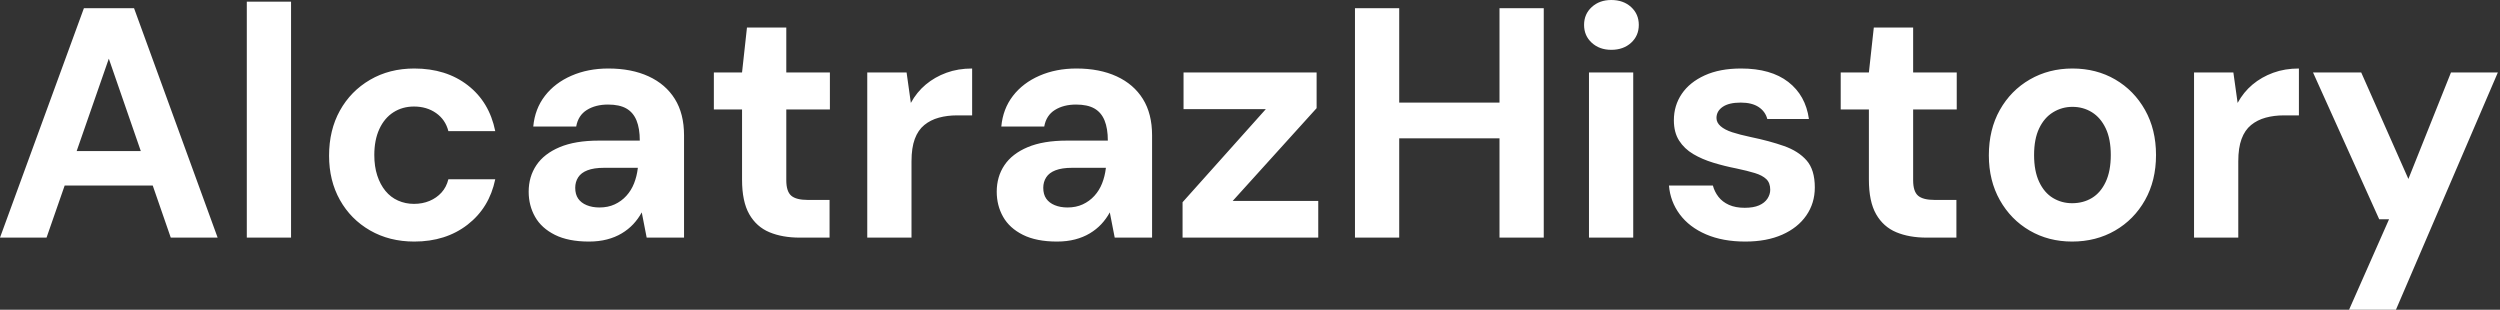 <svg baseProfile="full" height="28" version="1.1" viewBox="0 0 226 28" width="226" xmlns="http://www.w3.org/2000/svg" xmlns:ev="http://www.w3.org/2001/xml-events" xmlns:xlink="http://www.w3.org/1999/xlink"><rect x="0" y="0" width="226" height="28" fill="#333333" stroke="none"/><defs /><g><path d="M0.652 21.481 8.237 0.741H12.77L20.326 21.481H16.089L10.489 5.304L4.859 21.481ZM4.0 16.77 5.067 13.659H15.615L16.652 16.77Z M22.963 21.481V0.148H26.963V21.481Z M38.104 21.837Q35.852 21.837 34.104 20.83Q32.356 19.822 31.378 18.074Q30.4 16.326 30.4 14.074Q30.4 11.763 31.378 10.0Q32.356 8.237 34.104 7.215Q35.852 6.193 38.104 6.193Q40.978 6.193 42.933 7.704Q44.889 9.215 45.422 11.852H41.185Q40.919 10.815 40.074 10.222Q39.23 9.63 38.074 9.63Q37.037 9.63 36.222 10.148Q35.407 10.667 34.948 11.659Q34.489 12.652 34.489 14.015Q34.489 15.052 34.756 15.867Q35.022 16.681 35.496 17.259Q35.97 17.837 36.637 18.133Q37.304 18.43 38.074 18.43Q38.844 18.43 39.481 18.163Q40.119 17.896 40.563 17.407Q41.007 16.919 41.185 16.207H45.422Q44.889 18.785 42.919 20.311Q40.948 21.837 38.104 21.837Z M53.896 21.837Q52.03 21.837 50.815 21.23Q49.6 20.622 49.022 19.6Q48.444 18.578 48.444 17.333Q48.444 15.97 49.141 14.933Q49.837 13.896 51.244 13.304Q52.652 12.711 54.785 12.711H58.489Q58.489 11.615 58.193 10.889Q57.896 10.163 57.274 9.807Q56.652 9.452 55.615 9.452Q54.489 9.452 53.704 9.941Q52.919 10.43 52.741 11.437H48.859Q49.007 9.837 49.911 8.667Q50.815 7.496 52.311 6.844Q53.807 6.193 55.644 6.193Q57.748 6.193 59.289 6.904Q60.83 7.615 61.659 8.948Q62.489 10.281 62.489 12.237V21.481H59.111L58.667 19.2Q58.341 19.793 57.896 20.267Q57.452 20.741 56.859 21.096Q56.267 21.452 55.526 21.644Q54.785 21.837 53.896 21.837ZM54.844 18.756Q55.615 18.756 56.222 18.474Q56.83 18.193 57.274 17.704Q57.719 17.215 57.97 16.578Q58.222 15.941 58.311 15.2V15.17H55.259Q54.341 15.17 53.763 15.393Q53.185 15.615 52.919 16.03Q52.652 16.444 52.652 16.978Q52.652 17.57 52.919 17.956Q53.185 18.341 53.689 18.548Q54.193 18.756 54.844 18.756Z M72.948 21.481Q71.378 21.481 70.207 20.993Q69.037 20.504 68.385 19.363Q67.733 18.222 67.733 16.237V9.896H65.185V6.548H67.733L68.178 2.489H71.733V6.548H75.674V9.896H71.733V16.296Q71.733 17.304 72.178 17.689Q72.622 18.074 73.689 18.074H75.644V21.481Z M79.052 21.481V6.548H82.607L82.993 9.304Q83.526 8.326 84.341 7.644Q85.156 6.963 86.207 6.578Q87.259 6.193 88.533 6.193V10.43H87.17Q86.281 10.43 85.526 10.637Q84.77 10.844 84.207 11.304Q83.644 11.763 83.348 12.563Q83.052 13.363 83.052 14.578V21.481Z M96.207 21.837Q94.341 21.837 93.126 21.23Q91.911 20.622 91.333 19.6Q90.756 18.578 90.756 17.333Q90.756 15.97 91.452 14.933Q92.148 13.896 93.556 13.304Q94.963 12.711 97.096 12.711H100.8Q100.8 11.615 100.504 10.889Q100.207 10.163 99.585 9.807Q98.963 9.452 97.926 9.452Q96.8 9.452 96.015 9.941Q95.23 10.43 95.052 11.437H91.17Q91.319 9.837 92.222 8.667Q93.126 7.496 94.622 6.844Q96.119 6.193 97.956 6.193Q100.059 6.193 101.6 6.904Q103.141 7.615 103.97 8.948Q104.8 10.281 104.8 12.237V21.481H101.422L100.978 19.2Q100.652 19.793 100.207 20.267Q99.763 20.741 99.17 21.096Q98.578 21.452 97.837 21.644Q97.096 21.837 96.207 21.837ZM97.156 18.756Q97.926 18.756 98.533 18.474Q99.141 18.193 99.585 17.704Q100.03 17.215 100.281 16.578Q100.533 15.941 100.622 15.2V15.17H97.57Q96.652 15.17 96.074 15.393Q95.496 15.615 95.23 16.03Q94.963 16.444 94.963 16.978Q94.963 17.57 95.23 17.956Q95.496 18.341 96.0 18.548Q96.504 18.756 97.156 18.756Z M107.556 21.481V18.281L115.081 9.867H107.644V6.548H119.674V9.778L112.089 18.163H119.822V21.481Z M136.207 21.481V0.741H140.207V21.481ZM123.141 21.481V0.741H127.141V21.481ZM126.578 12.504V9.274H136.889V12.504Z M144.296 21.481V6.548H148.296V21.481ZM146.311 4.504Q145.244 4.504 144.548 3.867Q143.852 3.23 143.852 2.252Q143.852 1.274 144.548 0.637Q145.244 0.0 146.311 0.0Q147.407 0.0 148.104 0.637Q148.8 1.274 148.8 2.252Q148.8 3.23 148.104 3.867Q147.407 4.504 146.311 4.504Z M158.43 21.837Q156.385 21.837 154.874 21.185Q153.363 20.533 152.504 19.378Q151.644 18.222 151.526 16.77H155.496Q155.644 17.333 156.0 17.793Q156.356 18.252 156.948 18.519Q157.541 18.785 158.37 18.785Q159.17 18.785 159.674 18.563Q160.178 18.341 160.43 17.956Q160.681 17.57 160.681 17.156Q160.681 16.533 160.326 16.193Q159.97 15.852 159.289 15.644Q158.607 15.437 157.63 15.23Q156.563 15.022 155.541 14.711Q154.519 14.4 153.719 13.926Q152.919 13.452 152.444 12.711Q151.97 11.97 151.97 10.874Q151.97 9.541 152.681 8.489Q153.393 7.437 154.756 6.815Q156.119 6.193 158.044 6.193Q160.741 6.193 162.311 7.407Q163.881 8.622 164.178 10.756H160.415Q160.237 10.074 159.63 9.674Q159.022 9.274 158.015 9.274Q156.948 9.274 156.385 9.659Q155.822 10.044 155.822 10.667Q155.822 11.081 156.193 11.407Q156.563 11.733 157.244 11.956Q157.926 12.178 158.904 12.385Q160.622 12.741 161.926 13.2Q163.23 13.659 163.97 14.504Q164.711 15.348 164.711 16.948Q164.711 18.37 163.941 19.481Q163.17 20.593 161.763 21.215Q160.356 21.837 158.43 21.837Z M174.815 21.481Q173.244 21.481 172.074 20.993Q170.904 20.504 170.252 19.363Q169.6 18.222 169.6 16.237V9.896H167.052V6.548H169.6L170.044 2.489H173.6V6.548H177.541V9.896H173.6V16.296Q173.6 17.304 174.044 17.689Q174.489 18.074 175.556 18.074H177.511V21.481Z M187.97 21.837Q185.837 21.837 184.133 20.844Q182.43 19.852 181.437 18.089Q180.444 16.326 180.444 14.044Q180.444 11.704 181.437 9.941Q182.43 8.178 184.148 7.185Q185.867 6.193 188.0 6.193Q190.163 6.193 191.867 7.185Q193.57 8.178 194.563 9.941Q195.556 11.704 195.556 14.015Q195.556 16.326 194.563 18.089Q193.57 19.852 191.852 20.844Q190.133 21.837 187.97 21.837ZM187.97 18.37Q188.978 18.37 189.763 17.896Q190.548 17.422 191.007 16.444Q191.467 15.467 191.467 14.015Q191.467 12.563 191.007 11.6Q190.548 10.637 189.763 10.148Q188.978 9.659 188.0 9.659Q187.052 9.659 186.252 10.148Q185.452 10.637 184.993 11.6Q184.533 12.563 184.533 14.015Q184.533 15.467 184.993 16.444Q185.452 17.422 186.237 17.896Q187.022 18.37 187.97 18.37Z M198.993 21.481V6.548H202.548L202.933 9.304Q203.467 8.326 204.281 7.644Q205.096 6.963 206.148 6.578Q207.2 6.193 208.474 6.193V10.43H207.111Q206.222 10.43 205.467 10.637Q204.711 10.844 204.148 11.304Q203.585 11.763 203.289 12.563Q202.993 13.363 202.993 14.578V21.481Z M213.007 28.0 216.622 19.822H215.733L209.748 6.548H214.104L218.37 16.178L222.222 6.548H226.459L217.244 28.0Z " fill="rgb(255,255,255)" transform="translate(-0.652, 0)" /></g></svg>